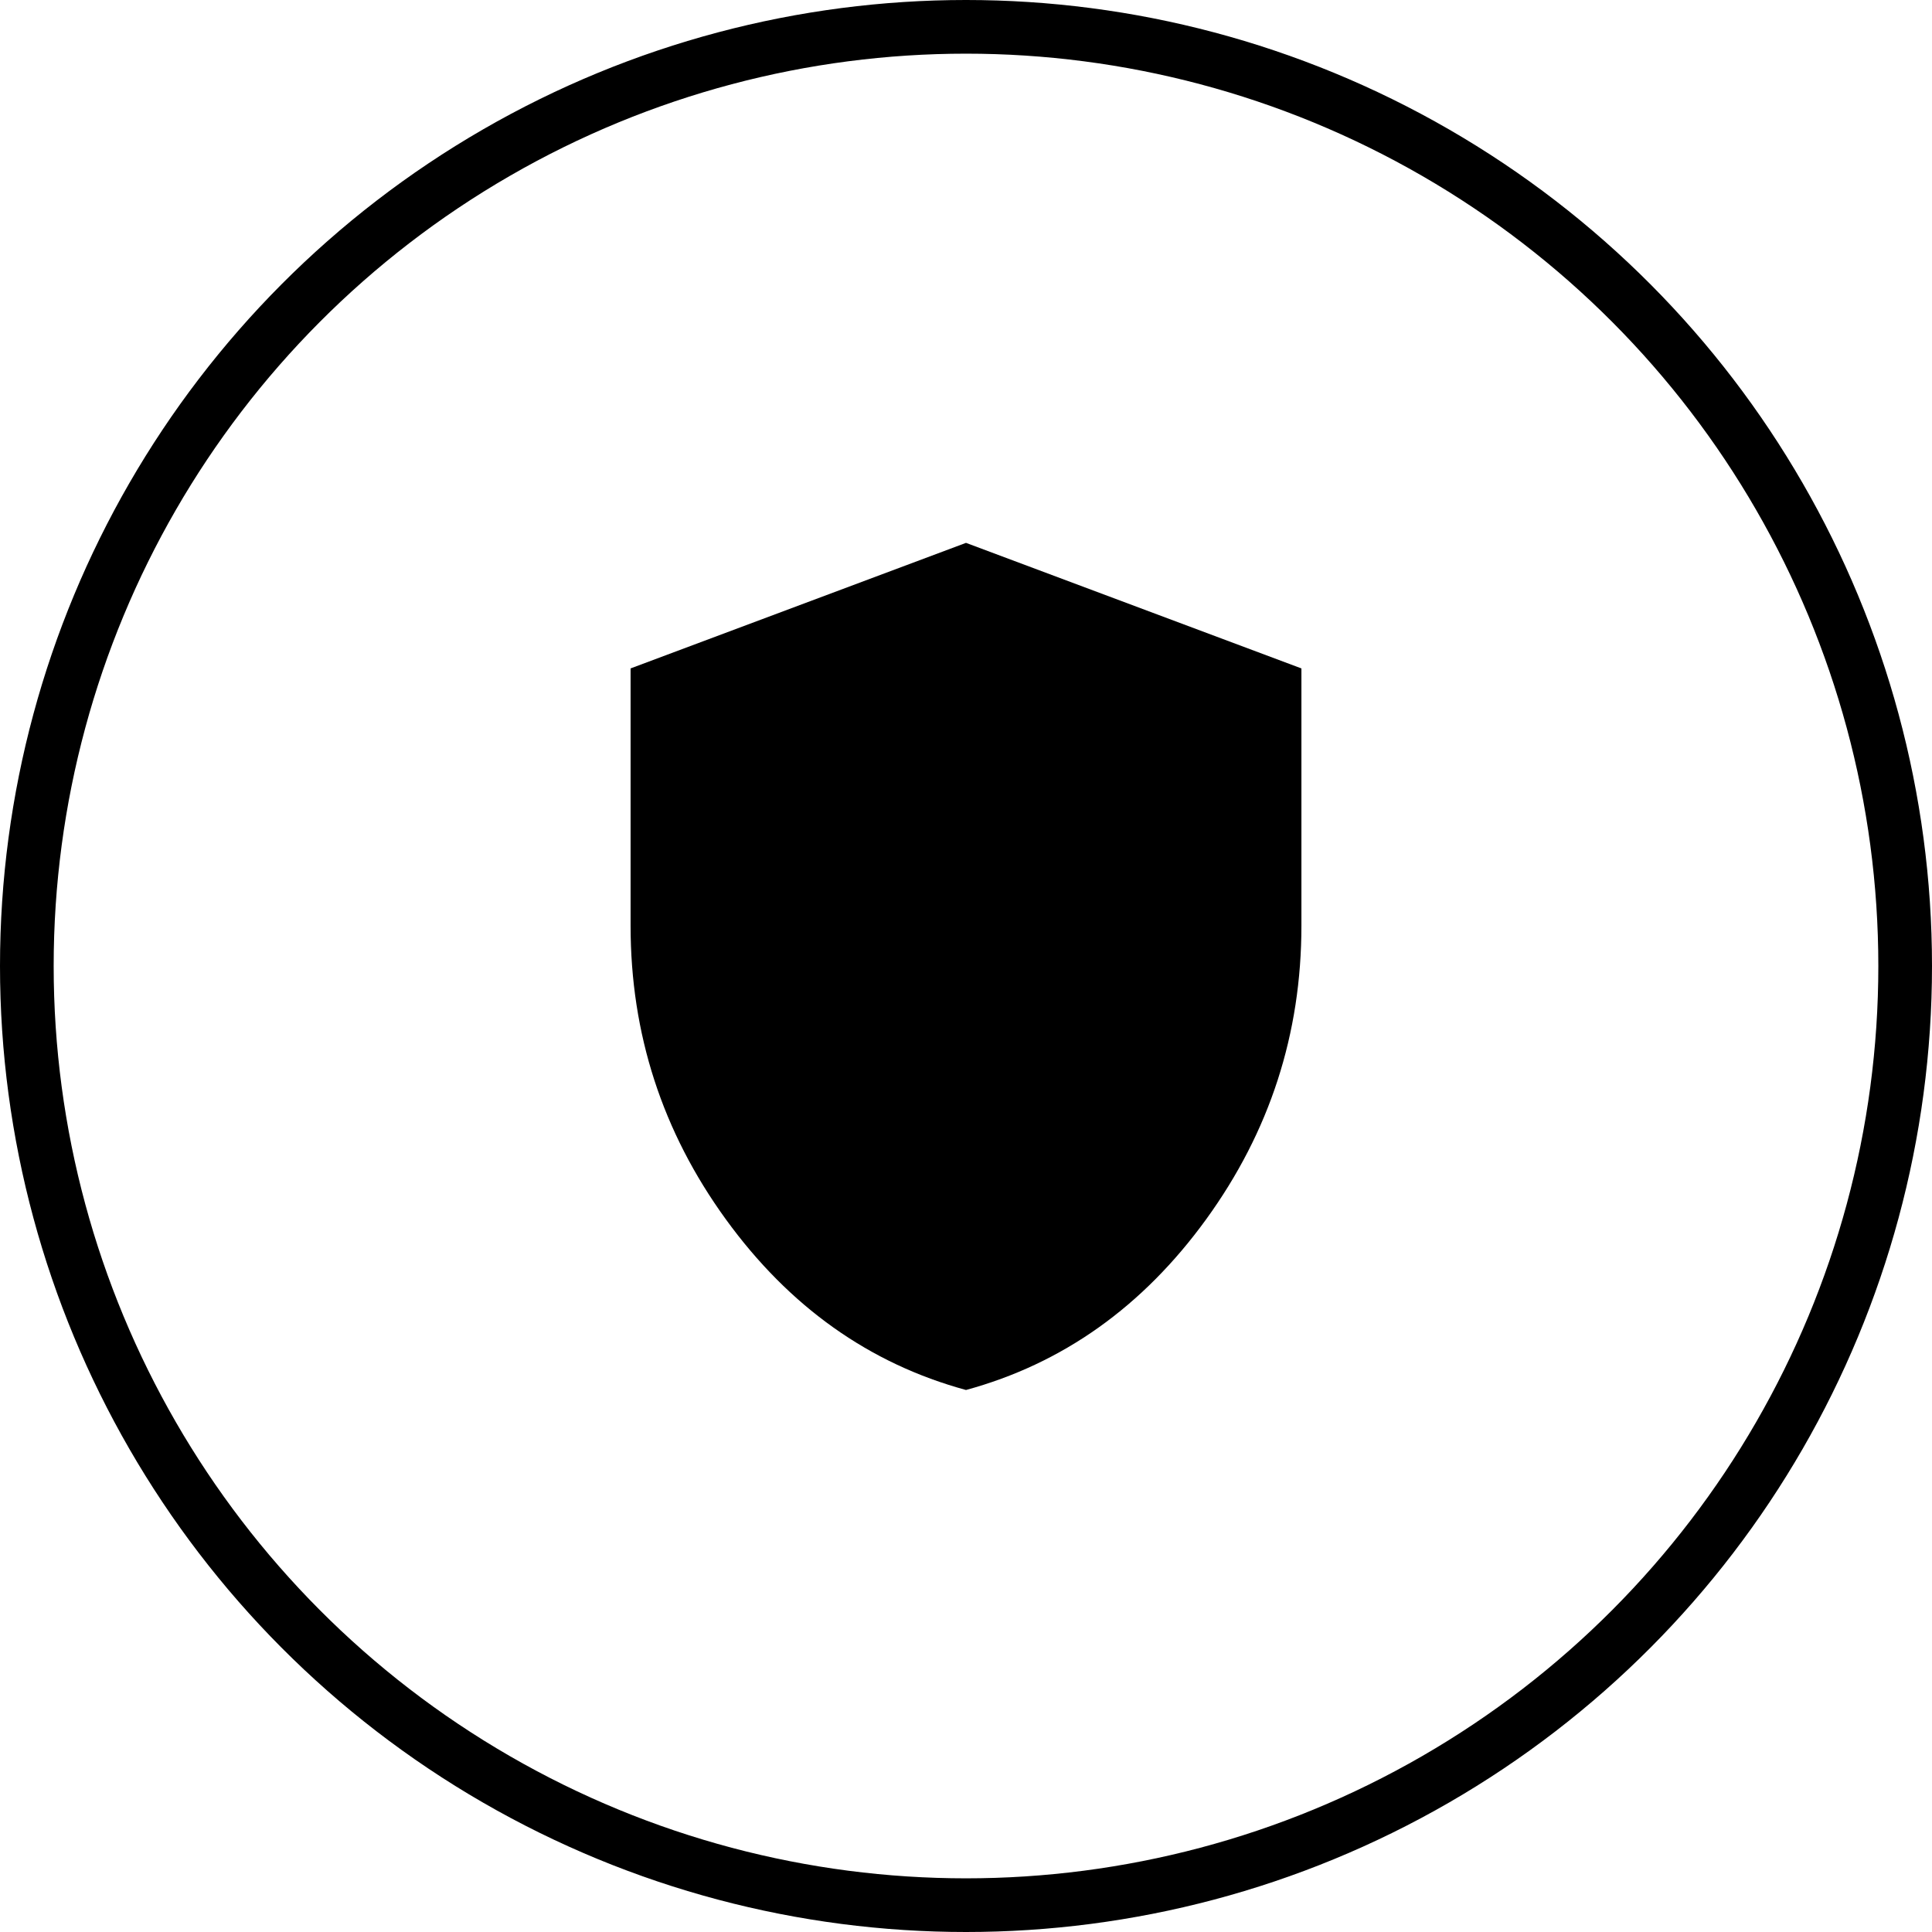<svg width="72" height="72" viewBox="0 0 72 72" fill="none" xmlns="http://www.w3.org/2000/svg">
<circle cx="36" cy="36" r="35" stroke="black" stroke-width="2"/>
<path d="M36 51.801C32.395 50.818 29.411 48.696 27.047 45.436C24.682 42.175 23.5 38.53 23.5 34.5V24.91L36 20.231L48.5 24.91V34.5C48.5 38.53 47.318 42.175 44.953 45.436C42.589 48.696 39.605 50.818 36 51.801Z" fill="black"/>
</svg>
